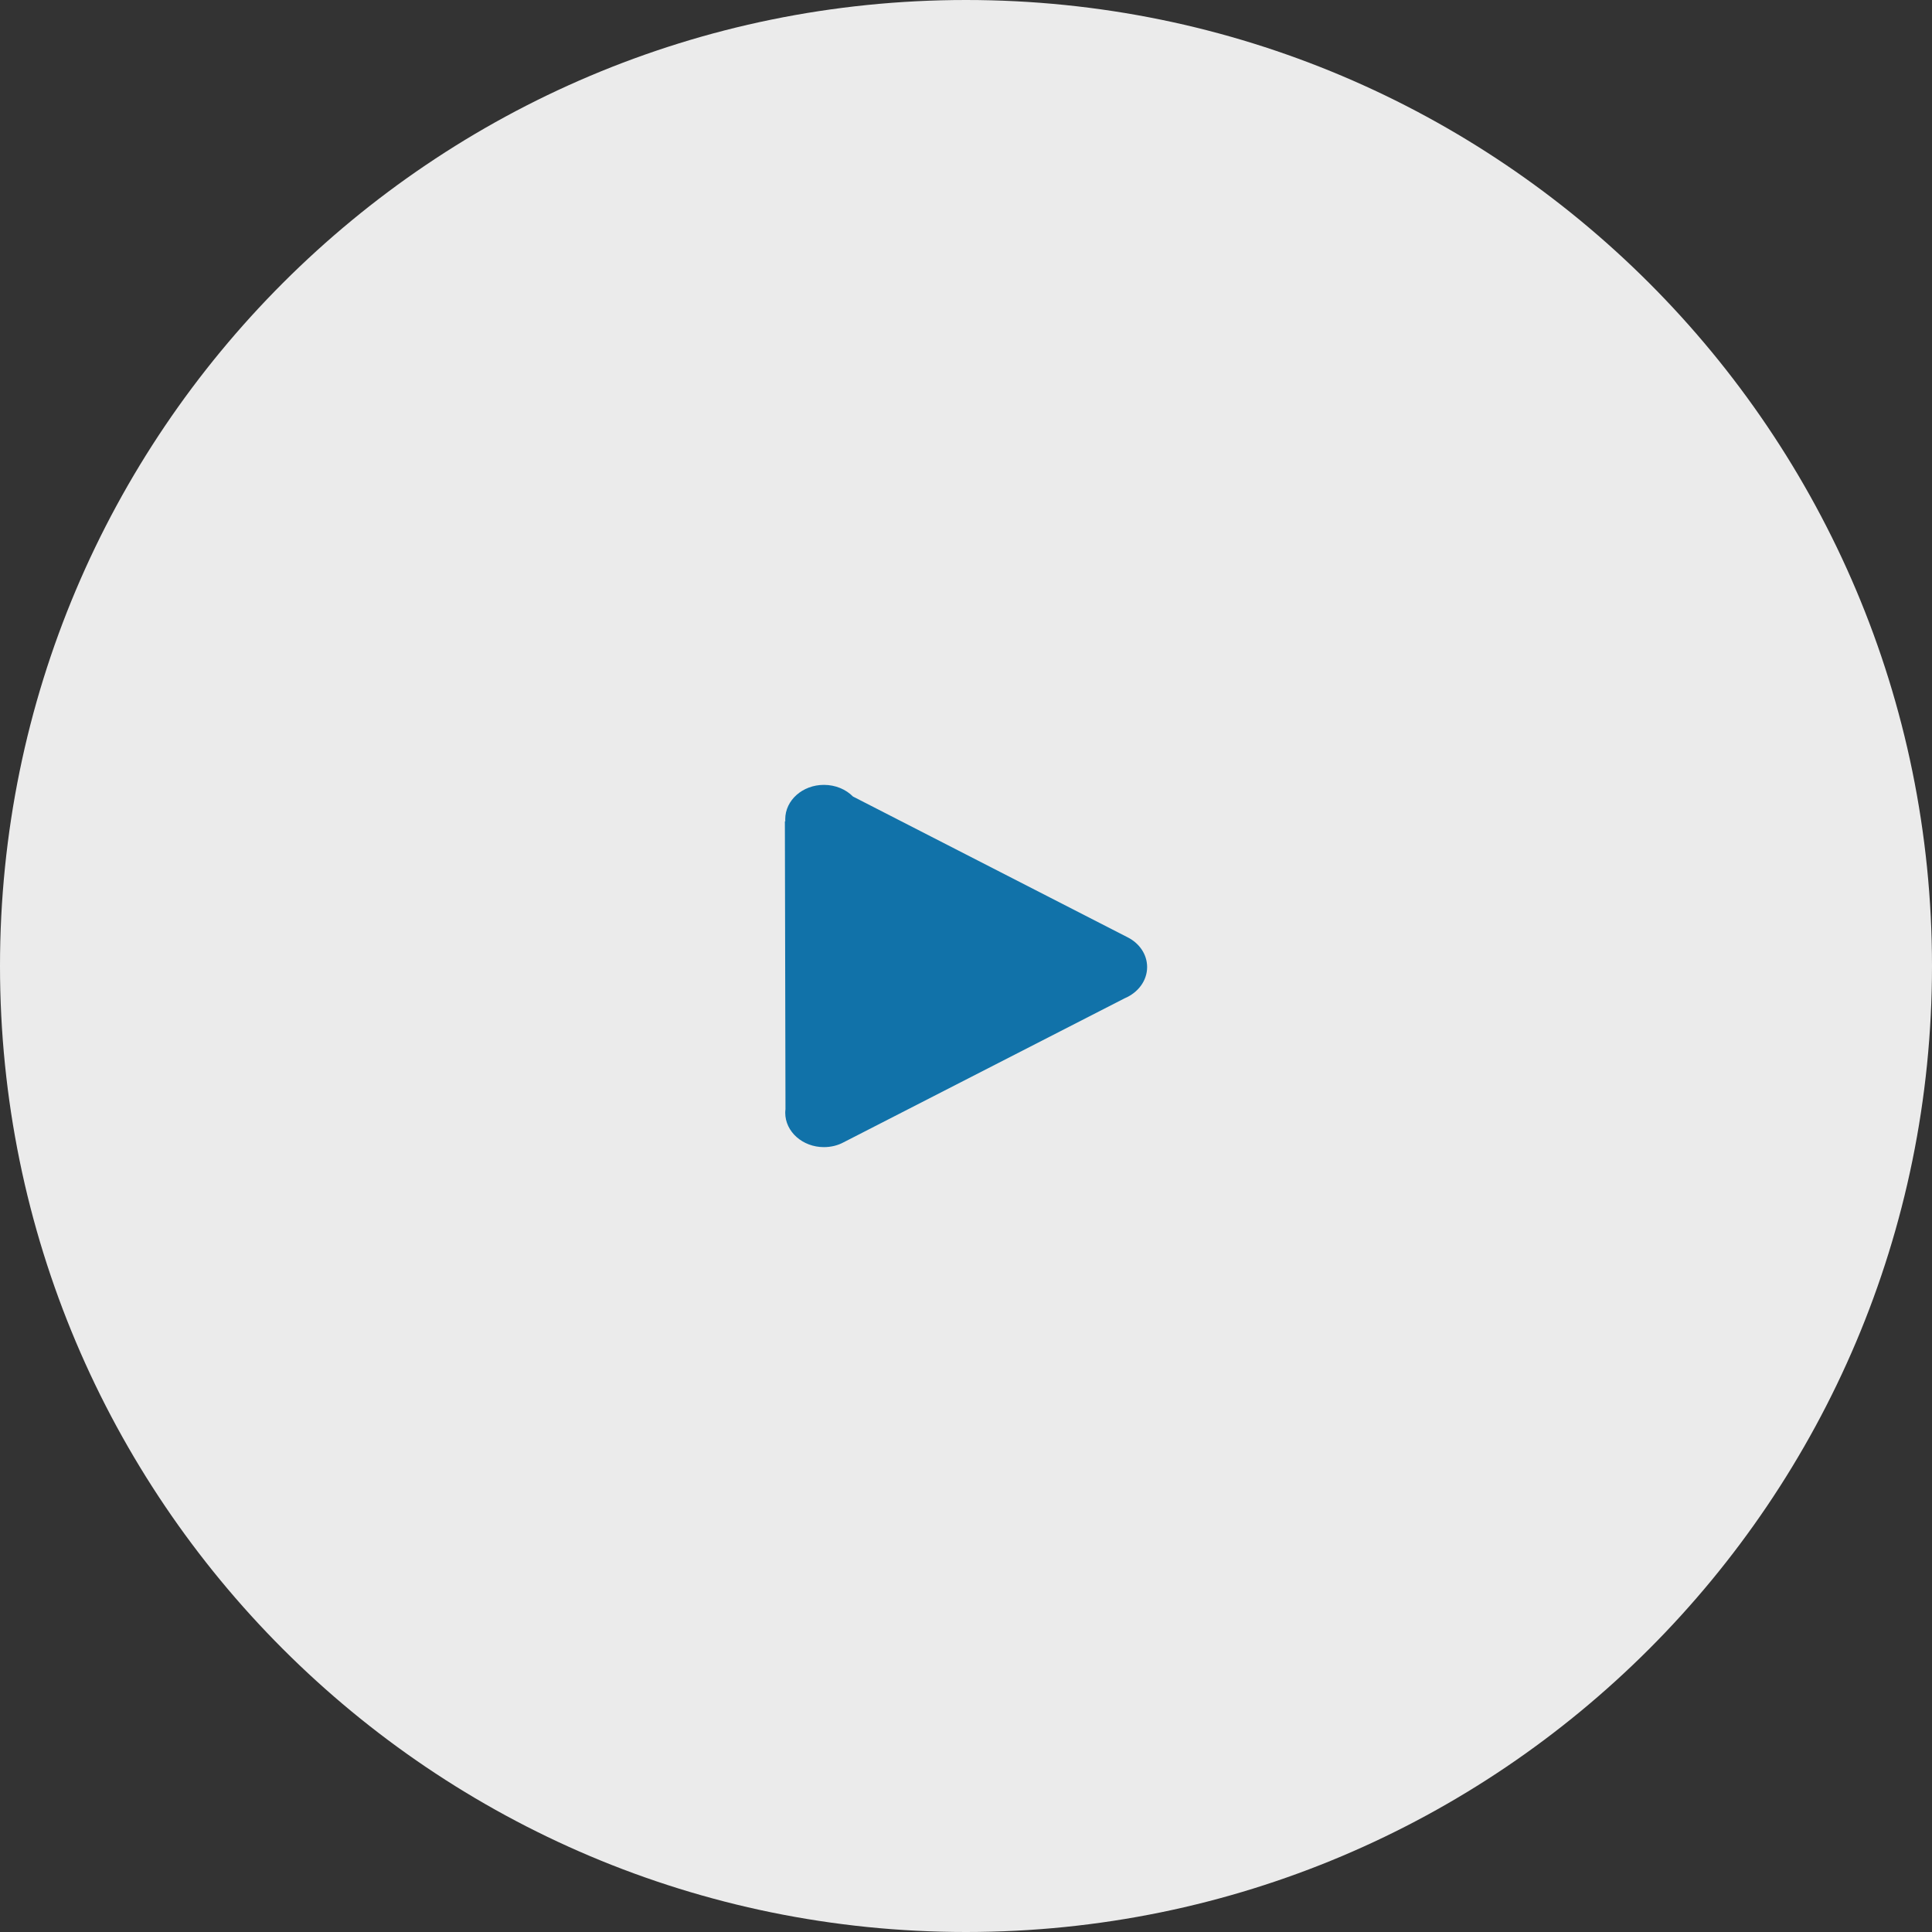 <svg width="64" height="64" viewBox="0 0 64 64" fill="none" xmlns="http://www.w3.org/2000/svg">
<rect x="0" y="0" width="64" height="64" fill="#333333" stroke="none"/>
<path opacity="0.9" d="M64 32C64 49.673 49.673 64 32 64C14.327 64 0 49.673 0 32C0 14.327 14.327 0 32 0C49.673 0 64 14.327 64 32Z" fill="white"/>
<path d="M27.293 38C27.531 38 27.756 37.943 27.946 37.84L37.255 33.07C37.694 32.886 38 32.493 38 32.035C38 31.614 37.742 31.245 37.355 31.05L28.256 26.386C28.022 26.149 27.676 26 27.293 26C26.584 26 26.012 26.51 26.012 27.138C26.012 27.159 26.012 27.18 26.016 27.201L26 27.209L26.02 36.742C26.016 36.781 26.012 36.82 26.012 36.862C26.012 37.49 26.588 38 27.293 38Z" fill="#1172A9"/>
</svg>
